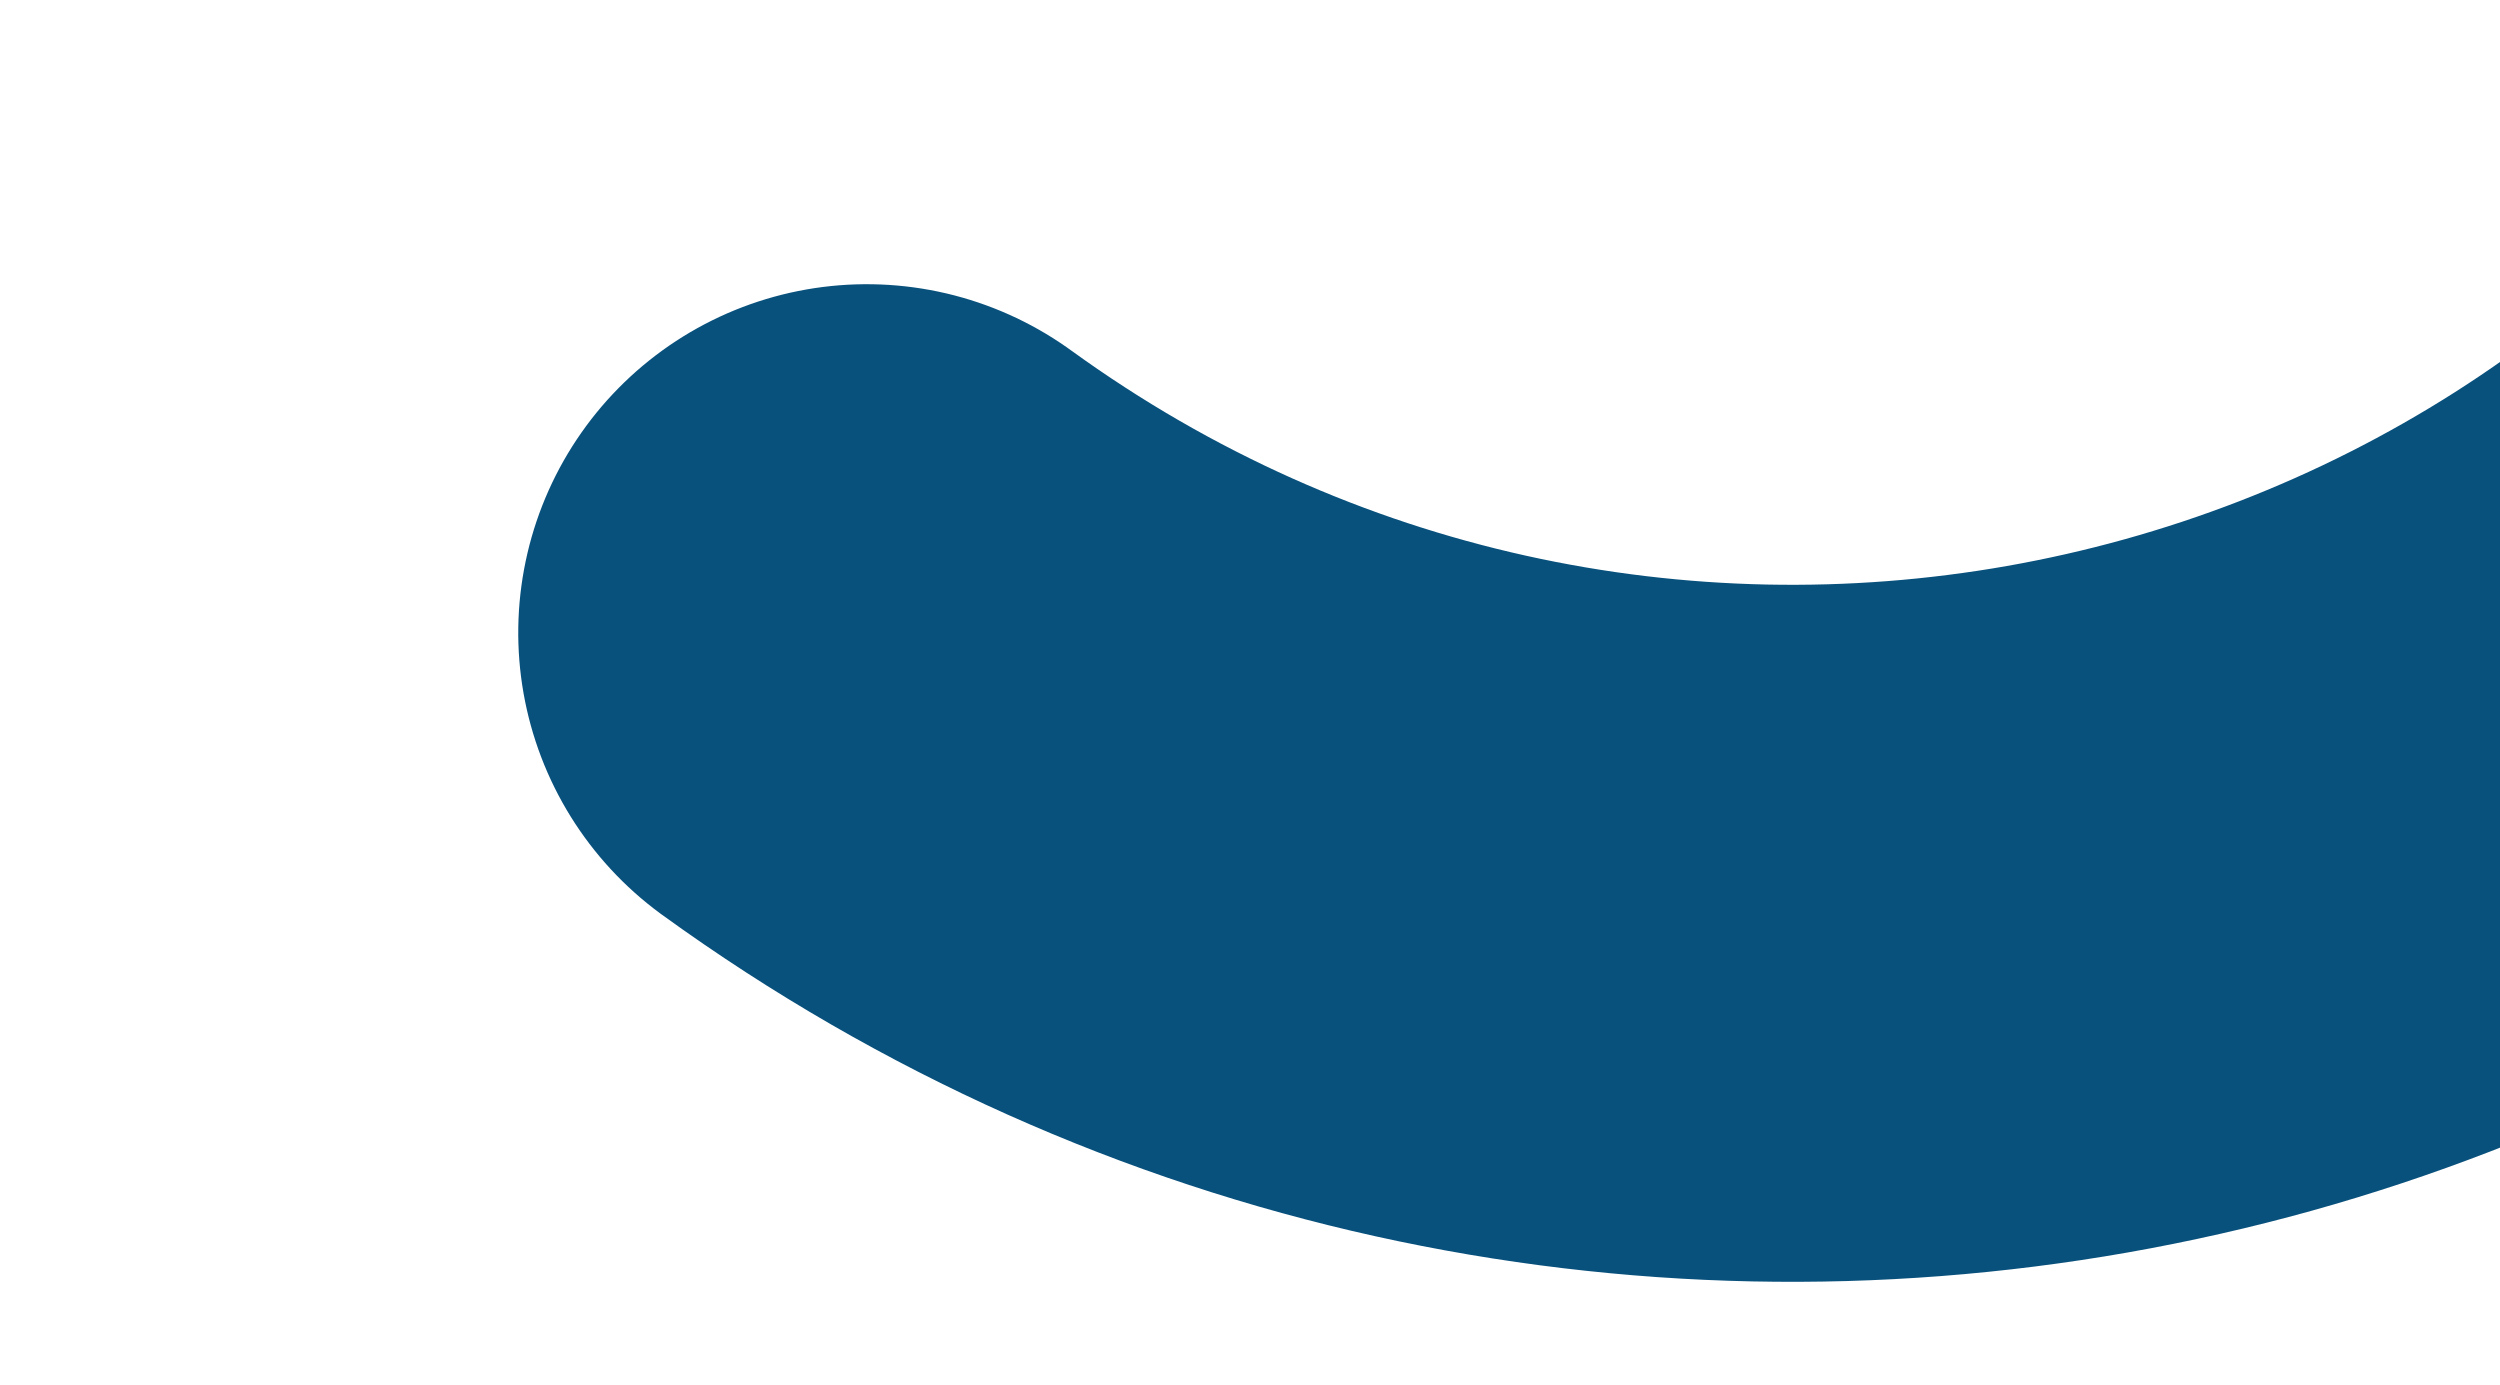 <svg xmlns="http://www.w3.org/2000/svg" xmlns:xlink="http://www.w3.org/1999/xlink" width="538" height="298" viewBox="0 0 538 298"><defs><clipPath id="clip-path"><rect id="Rectangle_2214" data-name="Rectangle 2214" width="538" height="298" transform="translate(1399.985 438.765)" fill="#fff"></rect></clipPath></defs><g id="Groupe_de_masques_10" data-name="Groupe de masques 10" transform="translate(-1399.985 -438.765)" clip-path="url(#clip-path)"><g id="Groupe_143" data-name="Groupe 143" transform="translate(1502.941 100.98) rotate(-10)"><path id="Exclusion_1" data-name="Exclusion 1" d="M0,481.257c133.574,137.935,354.651,137.935,488.077.141C618.007,347.374,610.308,131.925,478.278,0" transform="translate(0 0)" fill="none" stroke="#09517d" stroke-linecap="round" stroke-width="150"></path></g></g></svg>